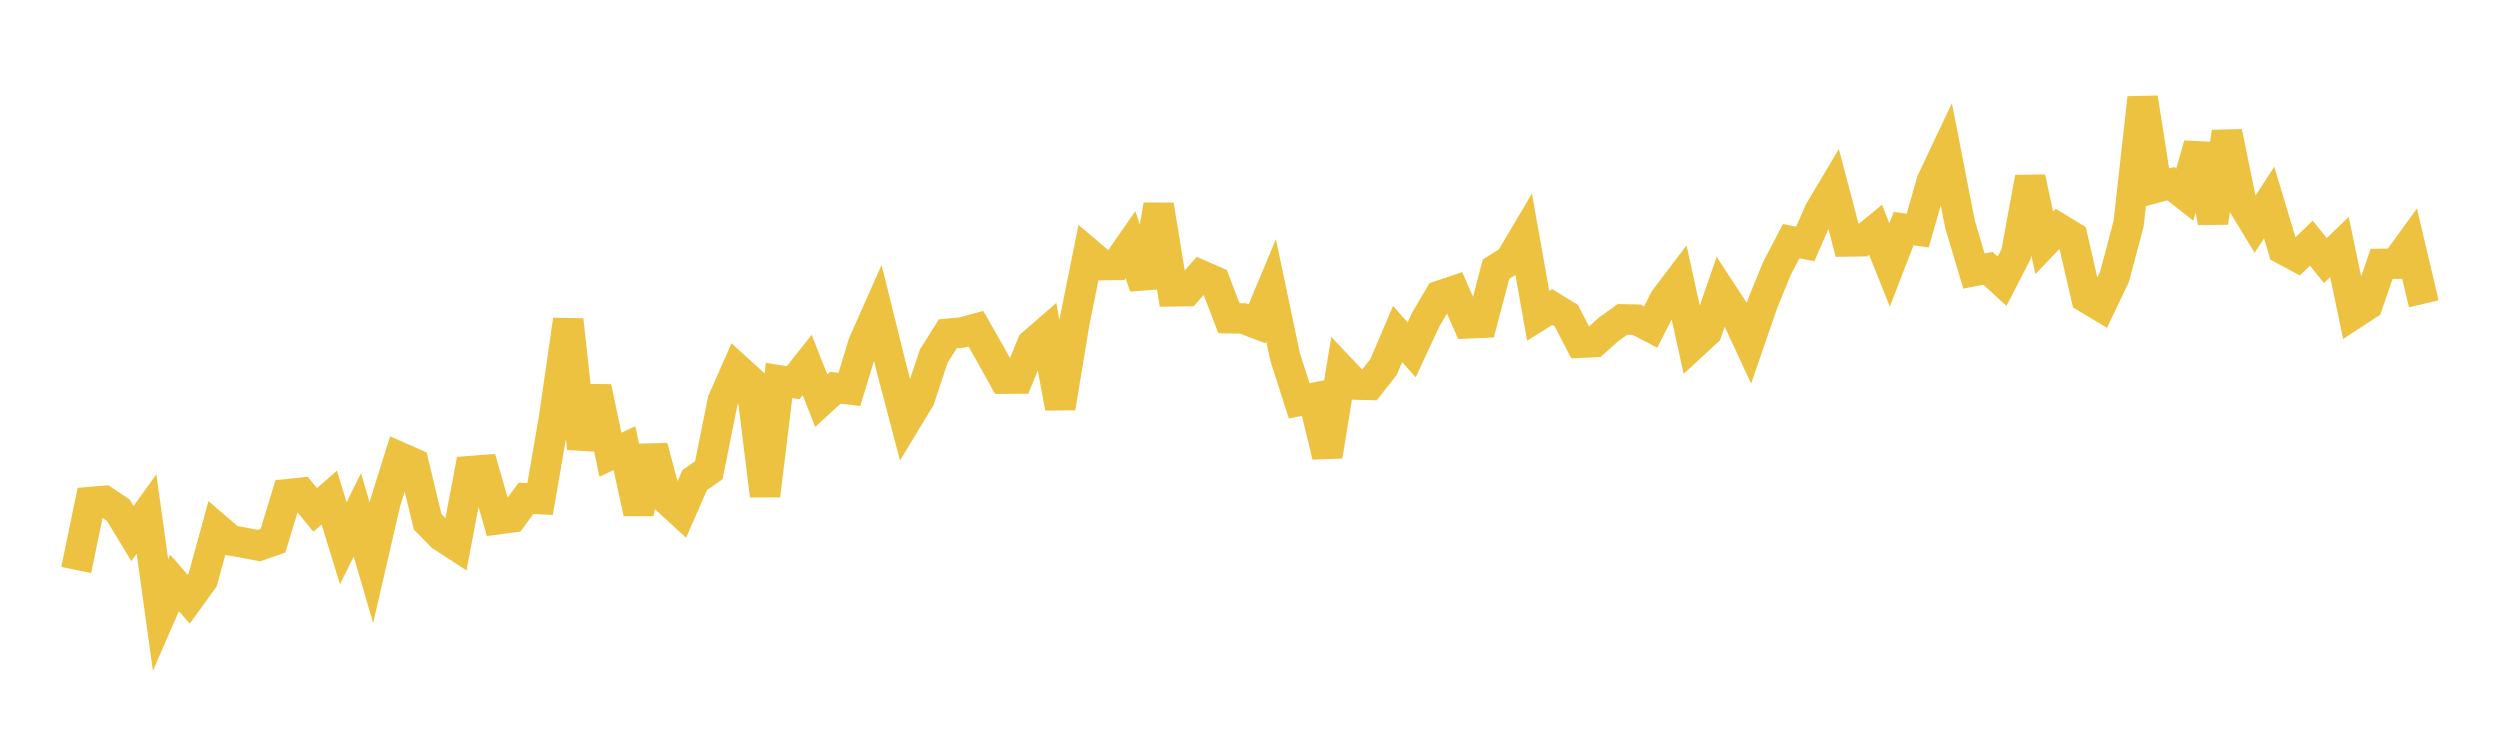 <svg width="164" height="48" xmlns="http://www.w3.org/2000/svg" xmlns:xlink="http://www.w3.org/1999/xlink"><path fill="none" stroke="rgb(237,194,64)" stroke-width="2" d="M5,37.392L5.922,32.934L6.844,32.855L7.766,33.475L8.689,34.999L9.611,33.721L10.533,40.352L11.455,38.241L12.377,39.303L13.299,38.03L14.222,34.658L15.144,35.449L16.066,35.614L16.988,35.791L17.91,35.47L18.832,32.426L19.754,32.327L20.677,33.45L21.599,32.644L22.521,35.636L23.443,33.774L24.365,36.92L25.287,32.928L26.21,29.988L27.132,30.394L28.054,34.233L28.976,35.17L29.898,35.769L30.82,30.908L31.743,30.835L32.665,34.061L33.587,33.938L34.509,32.688L35.431,32.737L36.353,27.377L37.275,20.985L38.198,29.413L39.12,25.406L40.042,29.831L40.964,29.398L41.886,33.653L42.808,29.312L43.731,32.747L44.653,33.594L45.575,31.491L46.497,30.85L47.419,26.275L48.341,24.193L49.263,25.03L50.186,32.511L51.108,24.955L52.03,25.108L52.952,23.945L53.874,26.285L54.796,25.436L55.719,25.544L56.641,22.527L57.563,20.45L58.485,24.165L59.407,27.671L60.329,26.146L61.251,23.367L62.174,21.898L63.096,21.811L64.018,21.563L64.94,23.181L65.862,24.839L66.784,24.832L67.707,22.574L68.629,21.774L69.551,26.754L70.473,21.188L71.395,16.61L72.317,17.392L73.24,17.379L74.162,16.056L75.084,18.812L76.006,13.45L76.928,19.11L77.85,19.096L78.772,18.055L79.695,18.458L80.617,20.874L81.539,20.891L82.461,21.241L83.383,19.037L84.305,23.423L85.228,26.293L86.15,26.107L87.072,29.919L87.994,24.253L88.916,25.224L89.838,25.248L90.76,24.076L91.683,21.913L92.605,22.951L93.527,20.966L94.449,19.401L95.371,19.09L96.293,21.209L97.216,21.17L98.138,17.658L99.06,17.081L99.982,15.523L100.904,20.718L101.826,20.141L102.749,20.707L103.671,22.481L104.593,22.438L105.515,21.612L106.437,20.951L107.359,20.972L108.281,21.456L109.204,19.644L110.126,18.427L111.048,22.61L111.97,21.759L112.892,19.1L113.814,20.506L114.737,22.497L115.659,19.826L116.581,17.579L117.503,15.821L118.425,16L119.347,13.884L120.269,12.335L121.192,15.839L122.114,15.826L123.036,15.072L123.958,17.383L124.88,14.998L125.802,15.124L126.725,11.894L127.647,9.946L128.569,14.682L129.491,17.78L130.413,17.602L131.335,18.447L132.257,16.664L133.18,11.648L134.102,15.93L135.024,14.968L135.946,15.53L136.868,19.531L137.79,20.082L138.713,18.151L139.635,14.685L140.557,6.419L141.479,12.296L142.401,12.048L143.323,12.769L144.246,9.484L145.168,14.592L146.09,8.667L147.012,13.19L147.934,14.706L148.856,13.29L149.778,16.351L150.701,16.844L151.623,15.953L152.545,17.091L153.467,16.203L154.389,20.6L155.311,19.996L156.234,17.312L157.156,17.297L158.078,16.029L159,19.929"></path></svg>